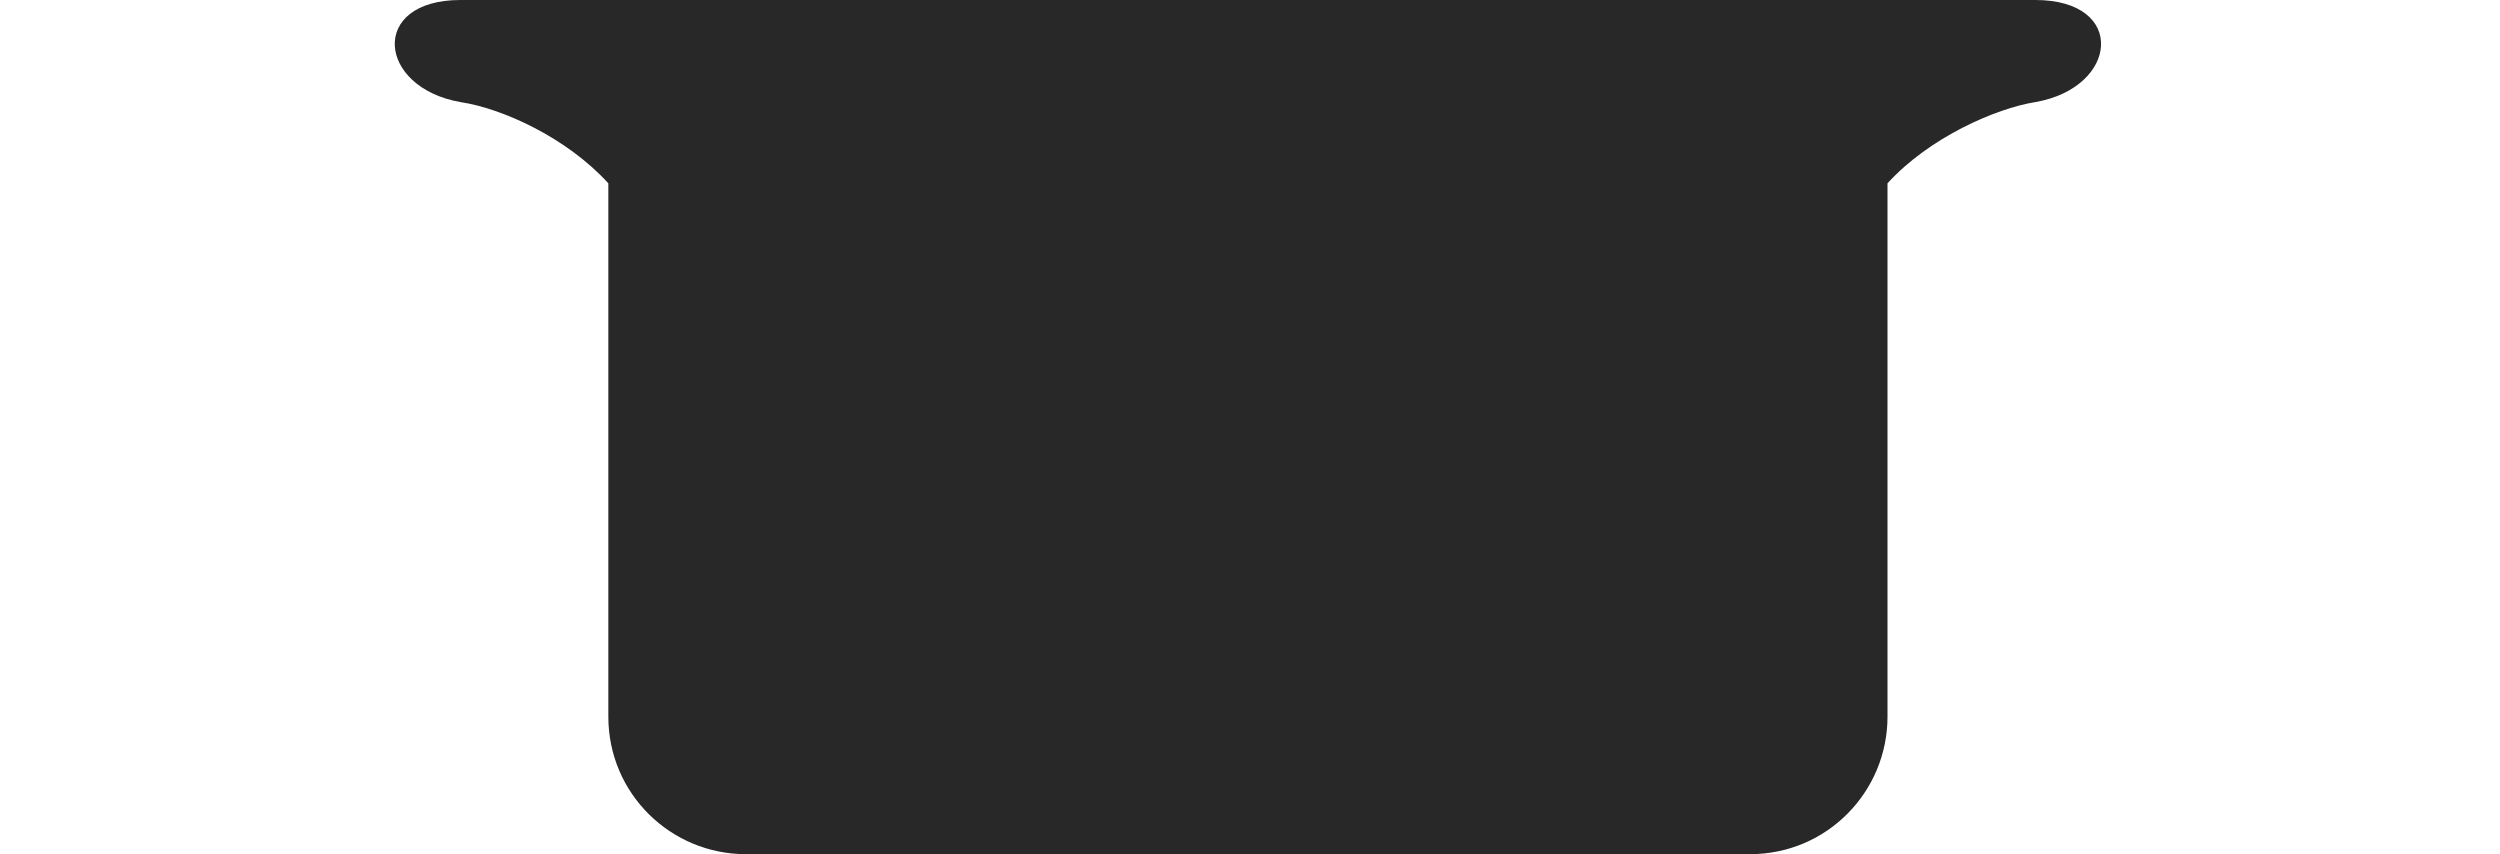 <?xml version="1.0" encoding="UTF-8"?>
<svg id="_レイヤー_1" data-name="レイヤー_1" xmlns="http://www.w3.org/2000/svg" version="1.1" viewBox="0 0 120 41">
  <!-- Generator: Adobe Illustrator 29.5.0, SVG Export Plug-In . SVG Version: 2.1.0 Build 137)  -->
  <defs>
    <style>
      .st0 {
        fill: #282828;
      }
    </style>
  </defs>
  <path class="st0" d="M97.9,0H22.1c-4.4,0-4,4.2,0,4.9,2,.3,5.1,1.7,7.1,3.9v25.6c0,3.7,3,6.6,6.6,6.6h48.2c3.7,0,6.6-3,6.6-6.6V8.8c2-2.2,5.2-3.6,7.1-3.9,4-.7,4.4-4.9,0-4.9h0Z"/>
</svg>